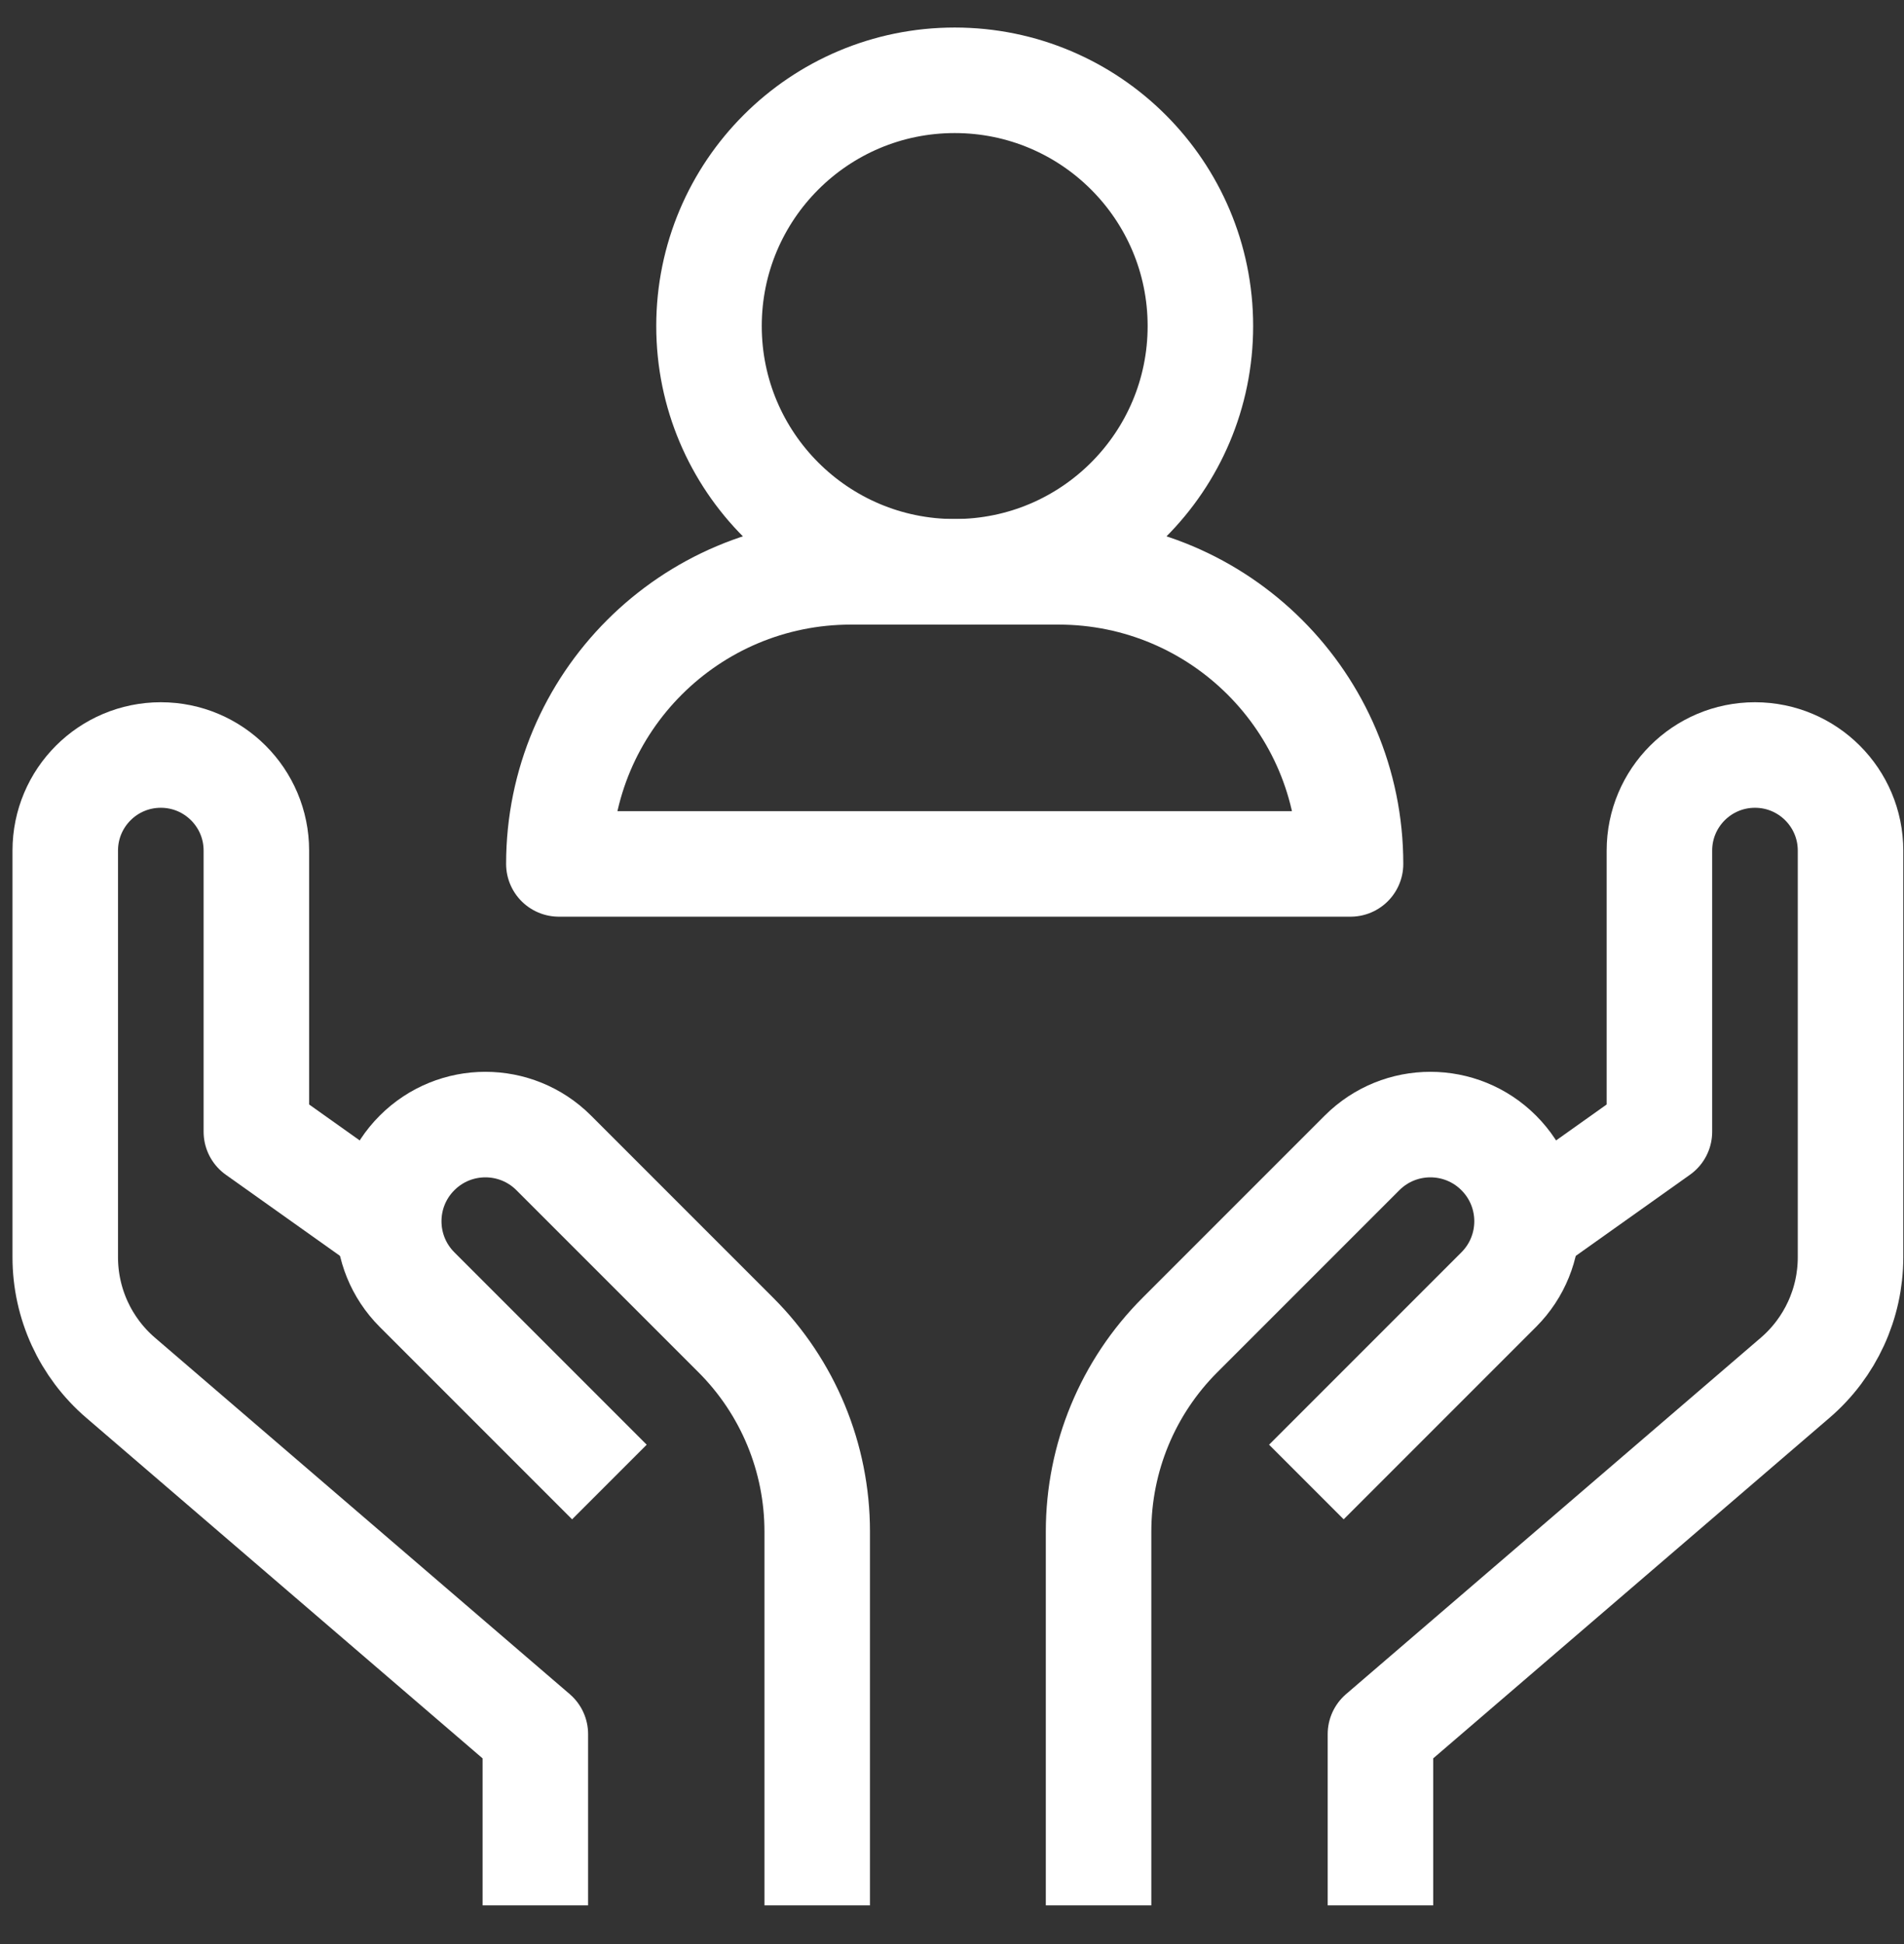 <?xml version="1.0" encoding="UTF-8"?>
<svg width="48px" height="49px" viewBox="0 0 48 49" version="1.1" xmlns="http://www.w3.org/2000/svg" xmlns:xlink="http://www.w3.org/1999/xlink">
    <rect x="0" y="0" width="48" height="49" fill="#333333" stroke="none"/>
    <title>H &amp; S White</title>
    <g id="Icons" stroke="none" stroke-width="1" fill="none" fill-rule="evenodd" stroke-linejoin="round">
        <g id="Headers-Copy" transform="translate(-227, -324)" stroke="#FFFFFF" stroke-width="2.66">
            <g id="H-&amp;-S-White" transform="translate(228.644, 326.024)">
                <circle id="Oval" stroke-linecap="round" cx="22.424" cy="6.194" r="6.194"></circle>
                <path d="M19.807,12.389 L25.041,12.389 C29.107,12.389 32.403,15.685 32.403,19.751 L32.403,19.751 L32.403,19.751 L12.445,19.751 C12.445,15.685 15.741,12.389 19.807,12.389 Z" id="Rectangle" stroke-linecap="round"></path>
                <g id="Group" transform="translate(26.051, 17.006)">
                    <path d="M0,28.994 L-1.77635684e-15,19.571 C-2.00371441e-15,17.714 0.737,15.934 2.05,14.621 L6.642,10.029 C7.594,9.077 9.137,9.077 10.088,10.029 C11.04,10.98 11.04,12.523 10.088,13.475 L8.525,15.038 L8.525,15.038 L5.239,18.324" id="Path-20"></path>
                    <path d="M10.879,11.811 L14.139,9.495 L14.139,2.409 C14.139,1.079 15.217,1.31626459e-14 16.548,0 C17.879,-2.44423209e-16 18.957,1.079 18.957,2.409 L18.957,12.66 C18.957,13.826 18.448,14.934 17.564,15.694 L7.106,24.679 L7.106,24.679 L7.106,28.994" id="Path-21"></path>
                </g>
                <g id="Group-Copy" transform="translate(9.479, 31.503) scale(-1, 1) translate(-9.479, -31.503)translate(-0, 17.006)">
                    <path d="M0,28.994 L-1.77635684e-15,19.571 C-2.00371441e-15,17.714 0.737,15.934 2.05,14.621 L6.642,10.029 C7.594,9.077 9.137,9.077 10.088,10.029 C11.04,10.98 11.04,12.523 10.088,13.475 L8.525,15.038 L8.525,15.038 L5.239,18.324" id="Path-20"></path>
                    <path d="M10.879,11.811 L14.139,9.495 L14.139,2.409 C14.139,1.079 15.217,1.31626459e-14 16.548,0 C17.879,-2.44423209e-16 18.957,1.079 18.957,2.409 L18.957,12.66 C18.957,13.826 18.448,14.934 17.564,15.694 L7.106,24.679 L7.106,24.679 L7.106,28.994" id="Path-21"></path>
                </g>
            </g>
        </g>
    </g>
</svg>
